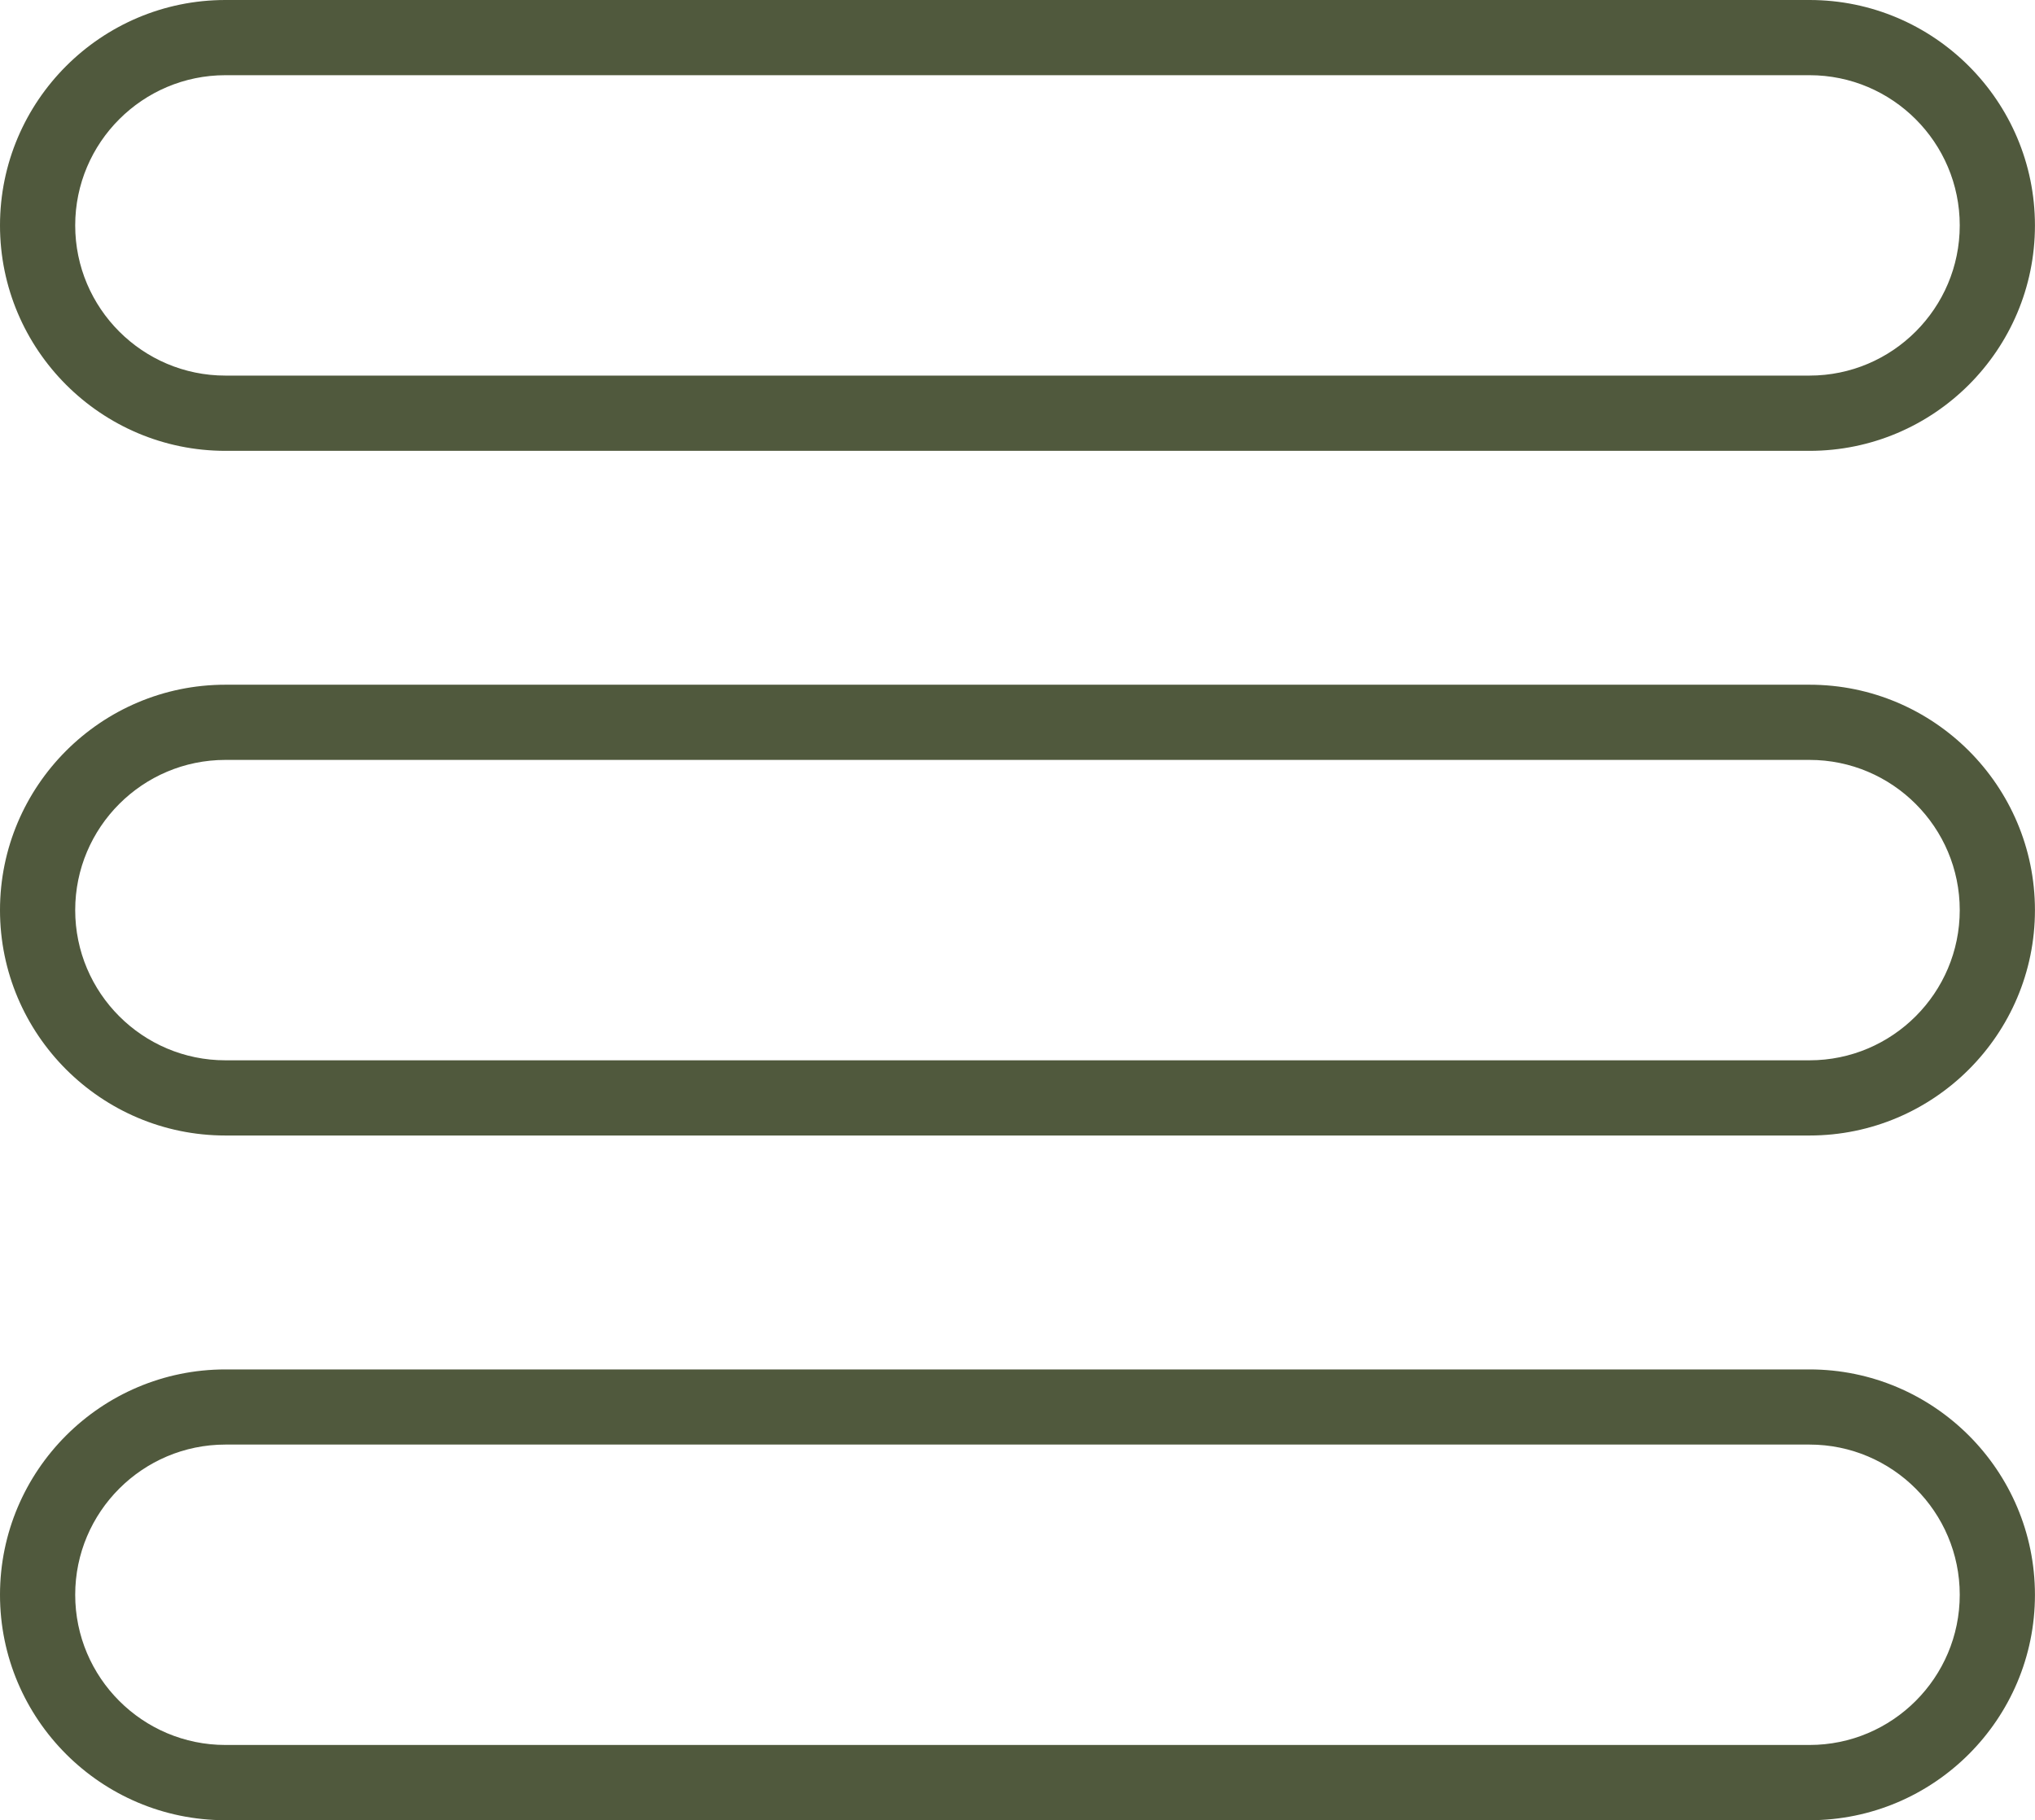 <?xml version="1.0" encoding="UTF-8"?><svg xmlns="http://www.w3.org/2000/svg" xmlns:xlink="http://www.w3.org/1999/xlink" height="363.1" preserveAspectRatio="xMidYMid meet" version="1.0" viewBox="0.0 0.0 405.9 363.1" width="405.9" zoomAndPan="magnify"><g id="change1_3"><path d="M360.93,89.93H44.96C20.17,89.93,0,69.76,0,44.96C0,20.17,20.17,0,44.96,0h315.97 c24.79,0,44.96,20.17,44.96,44.96C405.9,69.76,385.73,89.93,360.93,89.93z M44.96,15C28.44,15,15,28.44,15,44.96 s13.44,29.96,29.96,29.96h315.97c16.52,0,29.96-13.44,29.96-29.96S377.45,15,360.93,15H44.96z" fill="#50593D"/></g><g id="change1_1"><path d="M360.93,226.5H44.96C20.17,226.5,0,206.33,0,181.54c0-24.79,20.17-44.96,44.96-44.96h315.97 c24.79,0,44.96,20.17,44.96,44.96C405.9,206.33,385.73,226.5,360.93,226.5z M44.96,151.58c-16.52,0-29.96,13.44-29.96,29.96 s13.44,29.96,29.96,29.96h315.97c16.52,0,29.96-13.44,29.96-29.96s-13.44-29.96-29.96-29.96H44.96z" fill="#50593D"/></g><g id="change1_2"><path d="M360.93,363.08H44.96C20.17,363.08,0,342.91,0,318.12c0-24.79,20.17-44.96,44.96-44.96h315.97 c24.79,0,44.96,20.17,44.96,44.96C405.9,342.91,385.73,363.08,360.93,363.08z M44.96,288.15c-16.52,0-29.96,13.44-29.96,29.96 s13.44,29.96,29.96,29.96h315.97c16.52,0,29.96-13.44,29.96-29.96s-13.44-29.96-29.96-29.96H44.96z" fill="#50593D"/></g></svg>